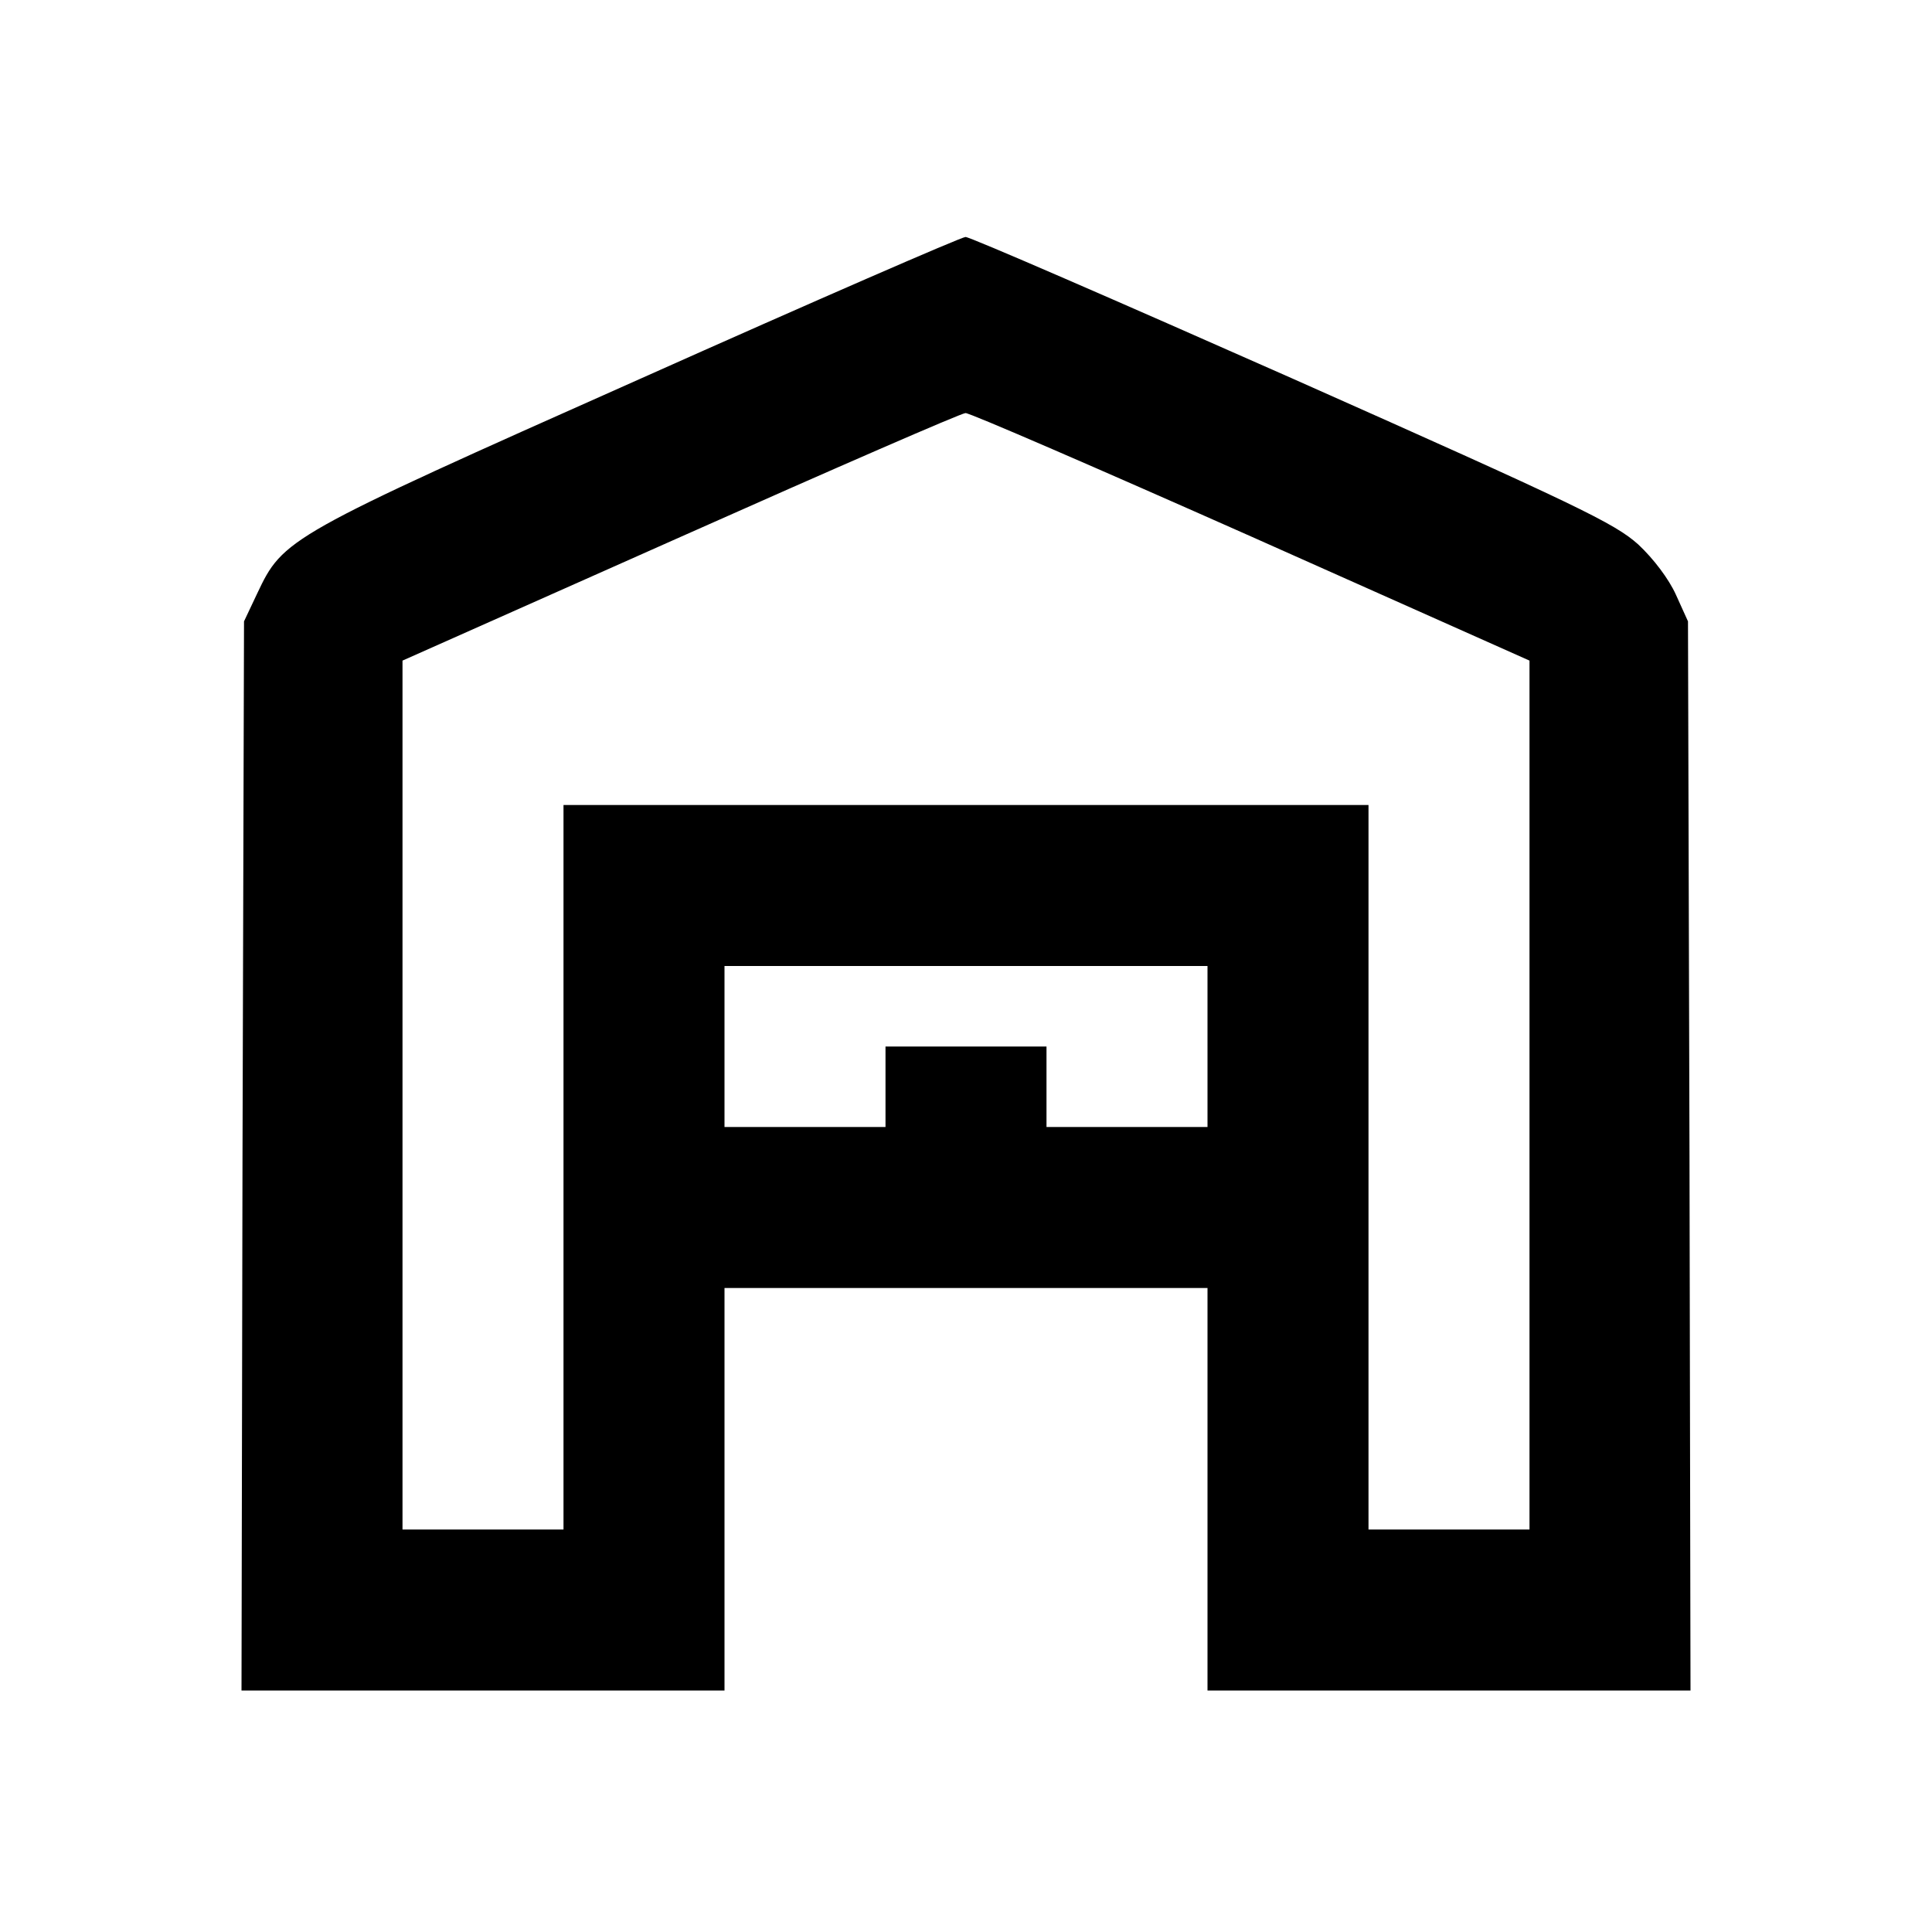 <?xml version="1.0" standalone="no"?>
<!DOCTYPE svg PUBLIC "-//W3C//DTD SVG 20010904//EN"
 "http://www.w3.org/TR/2001/REC-SVG-20010904/DTD/svg10.dtd">
<svg version="1.0" xmlns="http://www.w3.org/2000/svg"
 width="384pt" height="384pt" viewBox="0 0 384 384"
 preserveAspectRatio="xMidYMid meet">

<g transform="translate(0,384) scale(0.1,-0.1)"
fill="#000000" stroke="none">
<path d="M1270 3086 c-701 -312 -707 -316 -759 -426 l-26 -55 -3 -1062 -2
-1063 480 0 480 0 0 400 0 400 480 0 480 0 0 -400 0 -400 480 0 480 0 -2 1063
-3 1062 -24 53 c-14 31 -44 71 -75 100 -47 42 -119 77 -688 330 -350 155 -642
282 -649 281 -8 0 -300 -127 -649 -283z m1216 -312 l554 -247 0 -863 0 -864
-160 0 -160 0 0 720 0 720 -800 0 -800 0 0 -720 0 -720 -160 0 -160 0 0 863 0
864 553 246 c303 135 558 246 566 246 7 1 263 -110 567 -245z m-86 -1014 l0
-160 -160 0 -160 0 0 80 0 80 -160 0 -160 0 0 -80 0 -80 -160 0 -160 0 0 160
0 160 480 0 480 0 0 -160z"/>
</g>
</svg>
